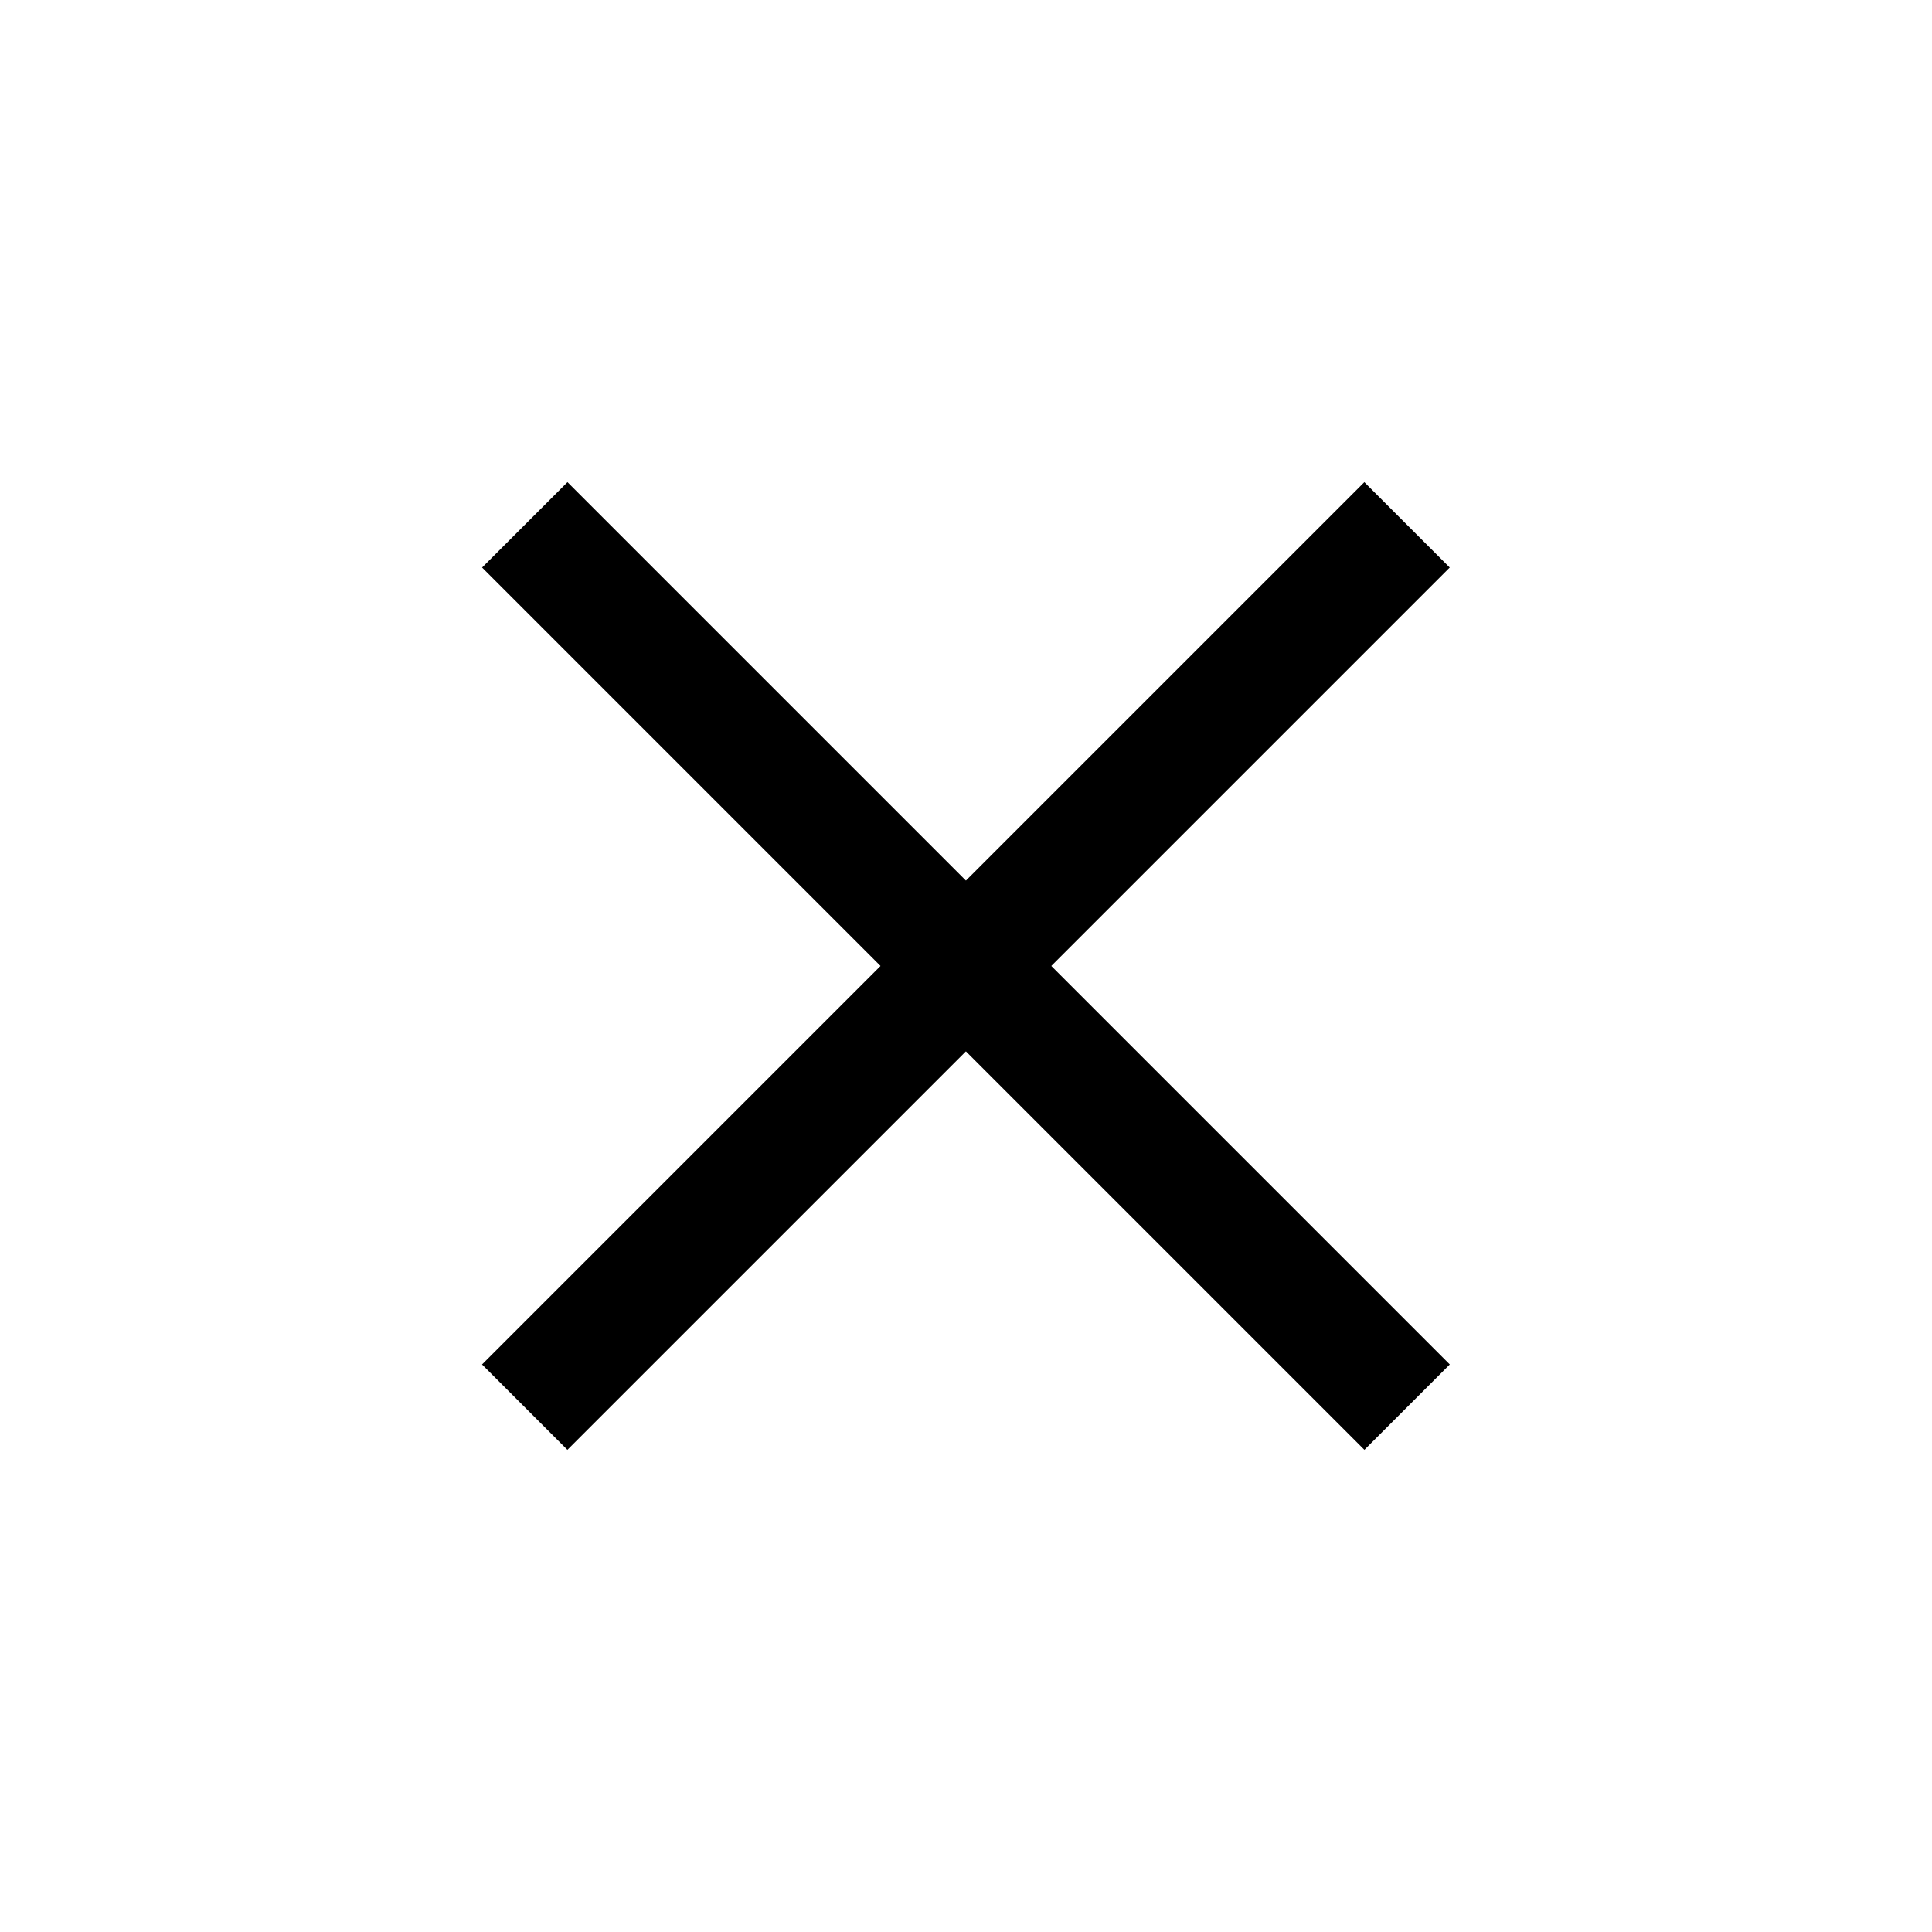 <svg width="32" height="32" viewBox="0 0 32 32" fill="none" xmlns="http://www.w3.org/2000/svg">
<path d="M22.598 9.4L9.398 22.6" stroke="black" stroke-width="2" stroke-linecap="square"/>
<path d="M9.399 9.4L22.599 22.6" stroke="black" stroke-width="2" stroke-linecap="square"/>
</svg>
